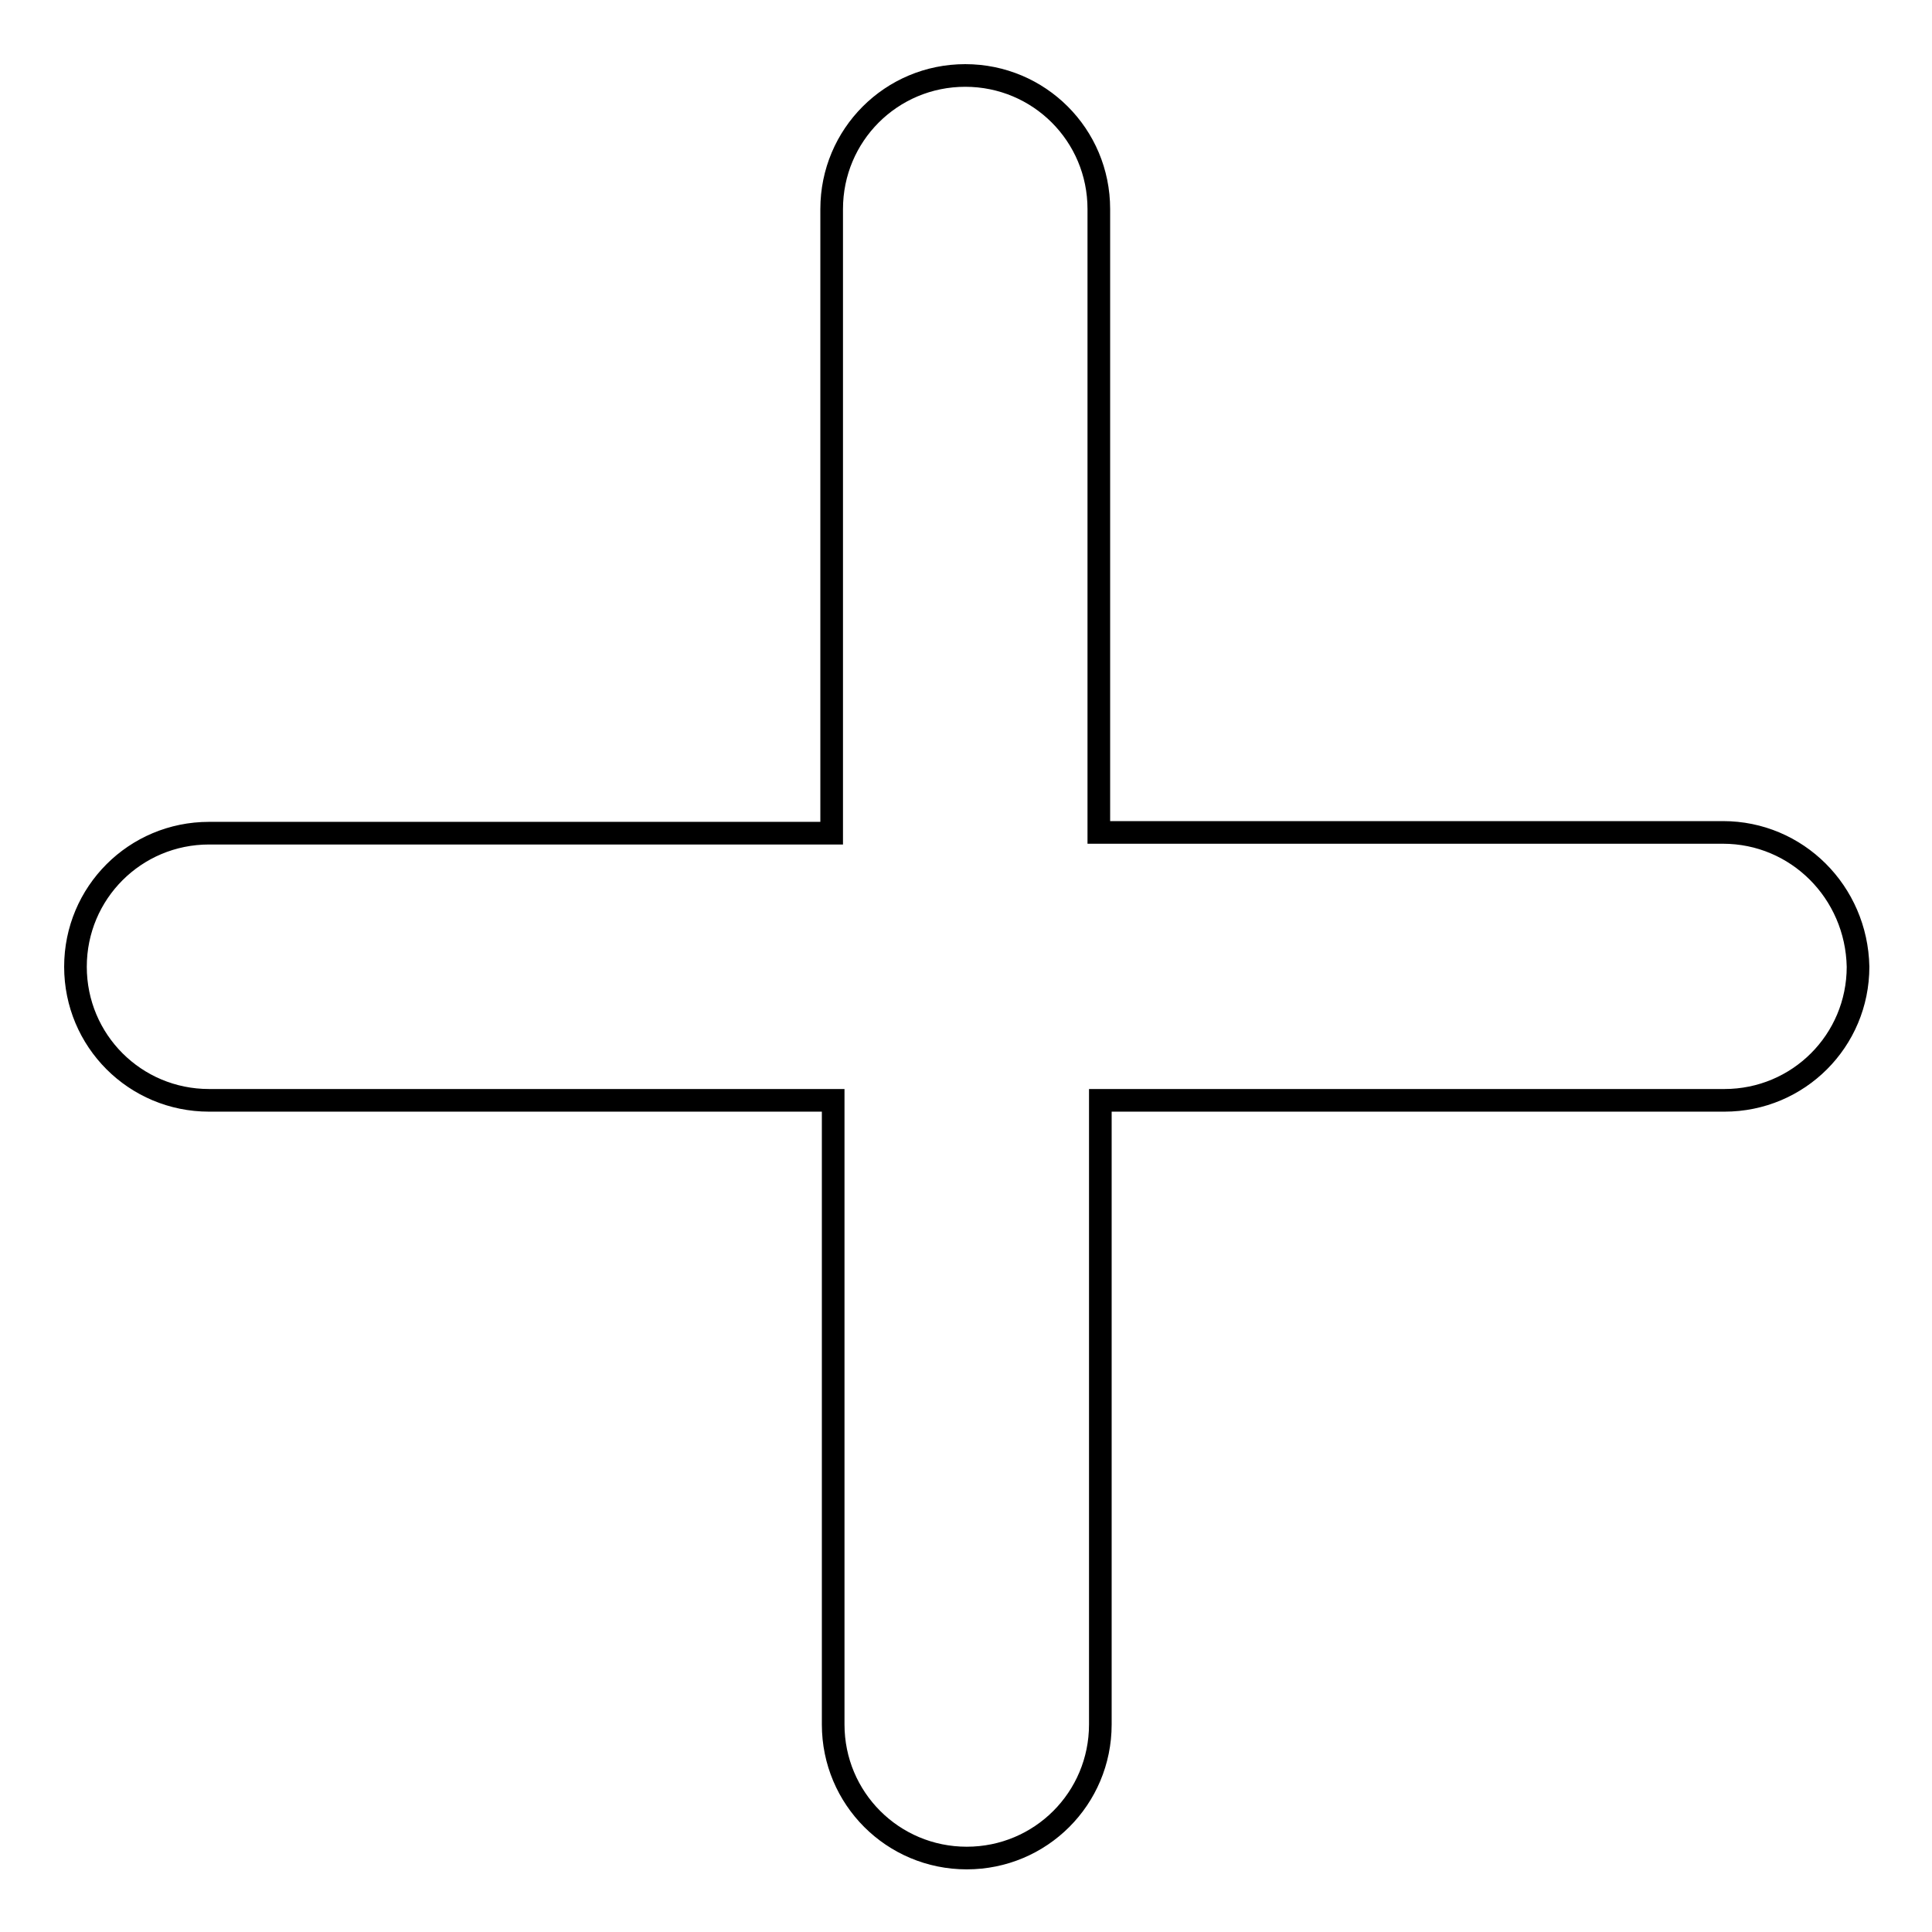 <?xml version="1.0" encoding="utf-8"?>
<!-- Svg Vector Icons : http://www.onlinewebfonts.com/icon -->
<!DOCTYPE svg PUBLIC "-//W3C//DTD SVG 1.1//EN" "http://www.w3.org/Graphics/SVG/1.1/DTD/svg11.dtd">
<svg version="1.1" xmlns="http://www.w3.org/2000/svg" xmlns:xlink="http://www.w3.org/1999/xlink" x="0px" y="0px" viewBox="0 0 256 256" enable-background="new 0 0 256 256" xml:space="preserve">
<g> <path stroke-width="3" fill-opacity="0" stroke="#000000"  d="M228.3,110.3h-82.7V27.7c0-9.8-7.9-17.7-17.7-17.7c-9.8,0-17.7,7.9-17.7,17.7v82.7H27.7 c-9.8,0-17.7,7.9-17.7,17.7c0,9.8,7.9,17.7,17.7,17.7h82.7v82.7c0,9.8,7.9,17.7,17.7,17.7c9.8,0,17.7-7.9,17.7-17.7v-82.7h82.7 c9.8,0,17.7-7.9,17.7-17.7C246,118.2,238.1,110.3,228.3,110.3C228.3,110.3,228.3,110.3,228.3,110.3z"/></g>
</svg>